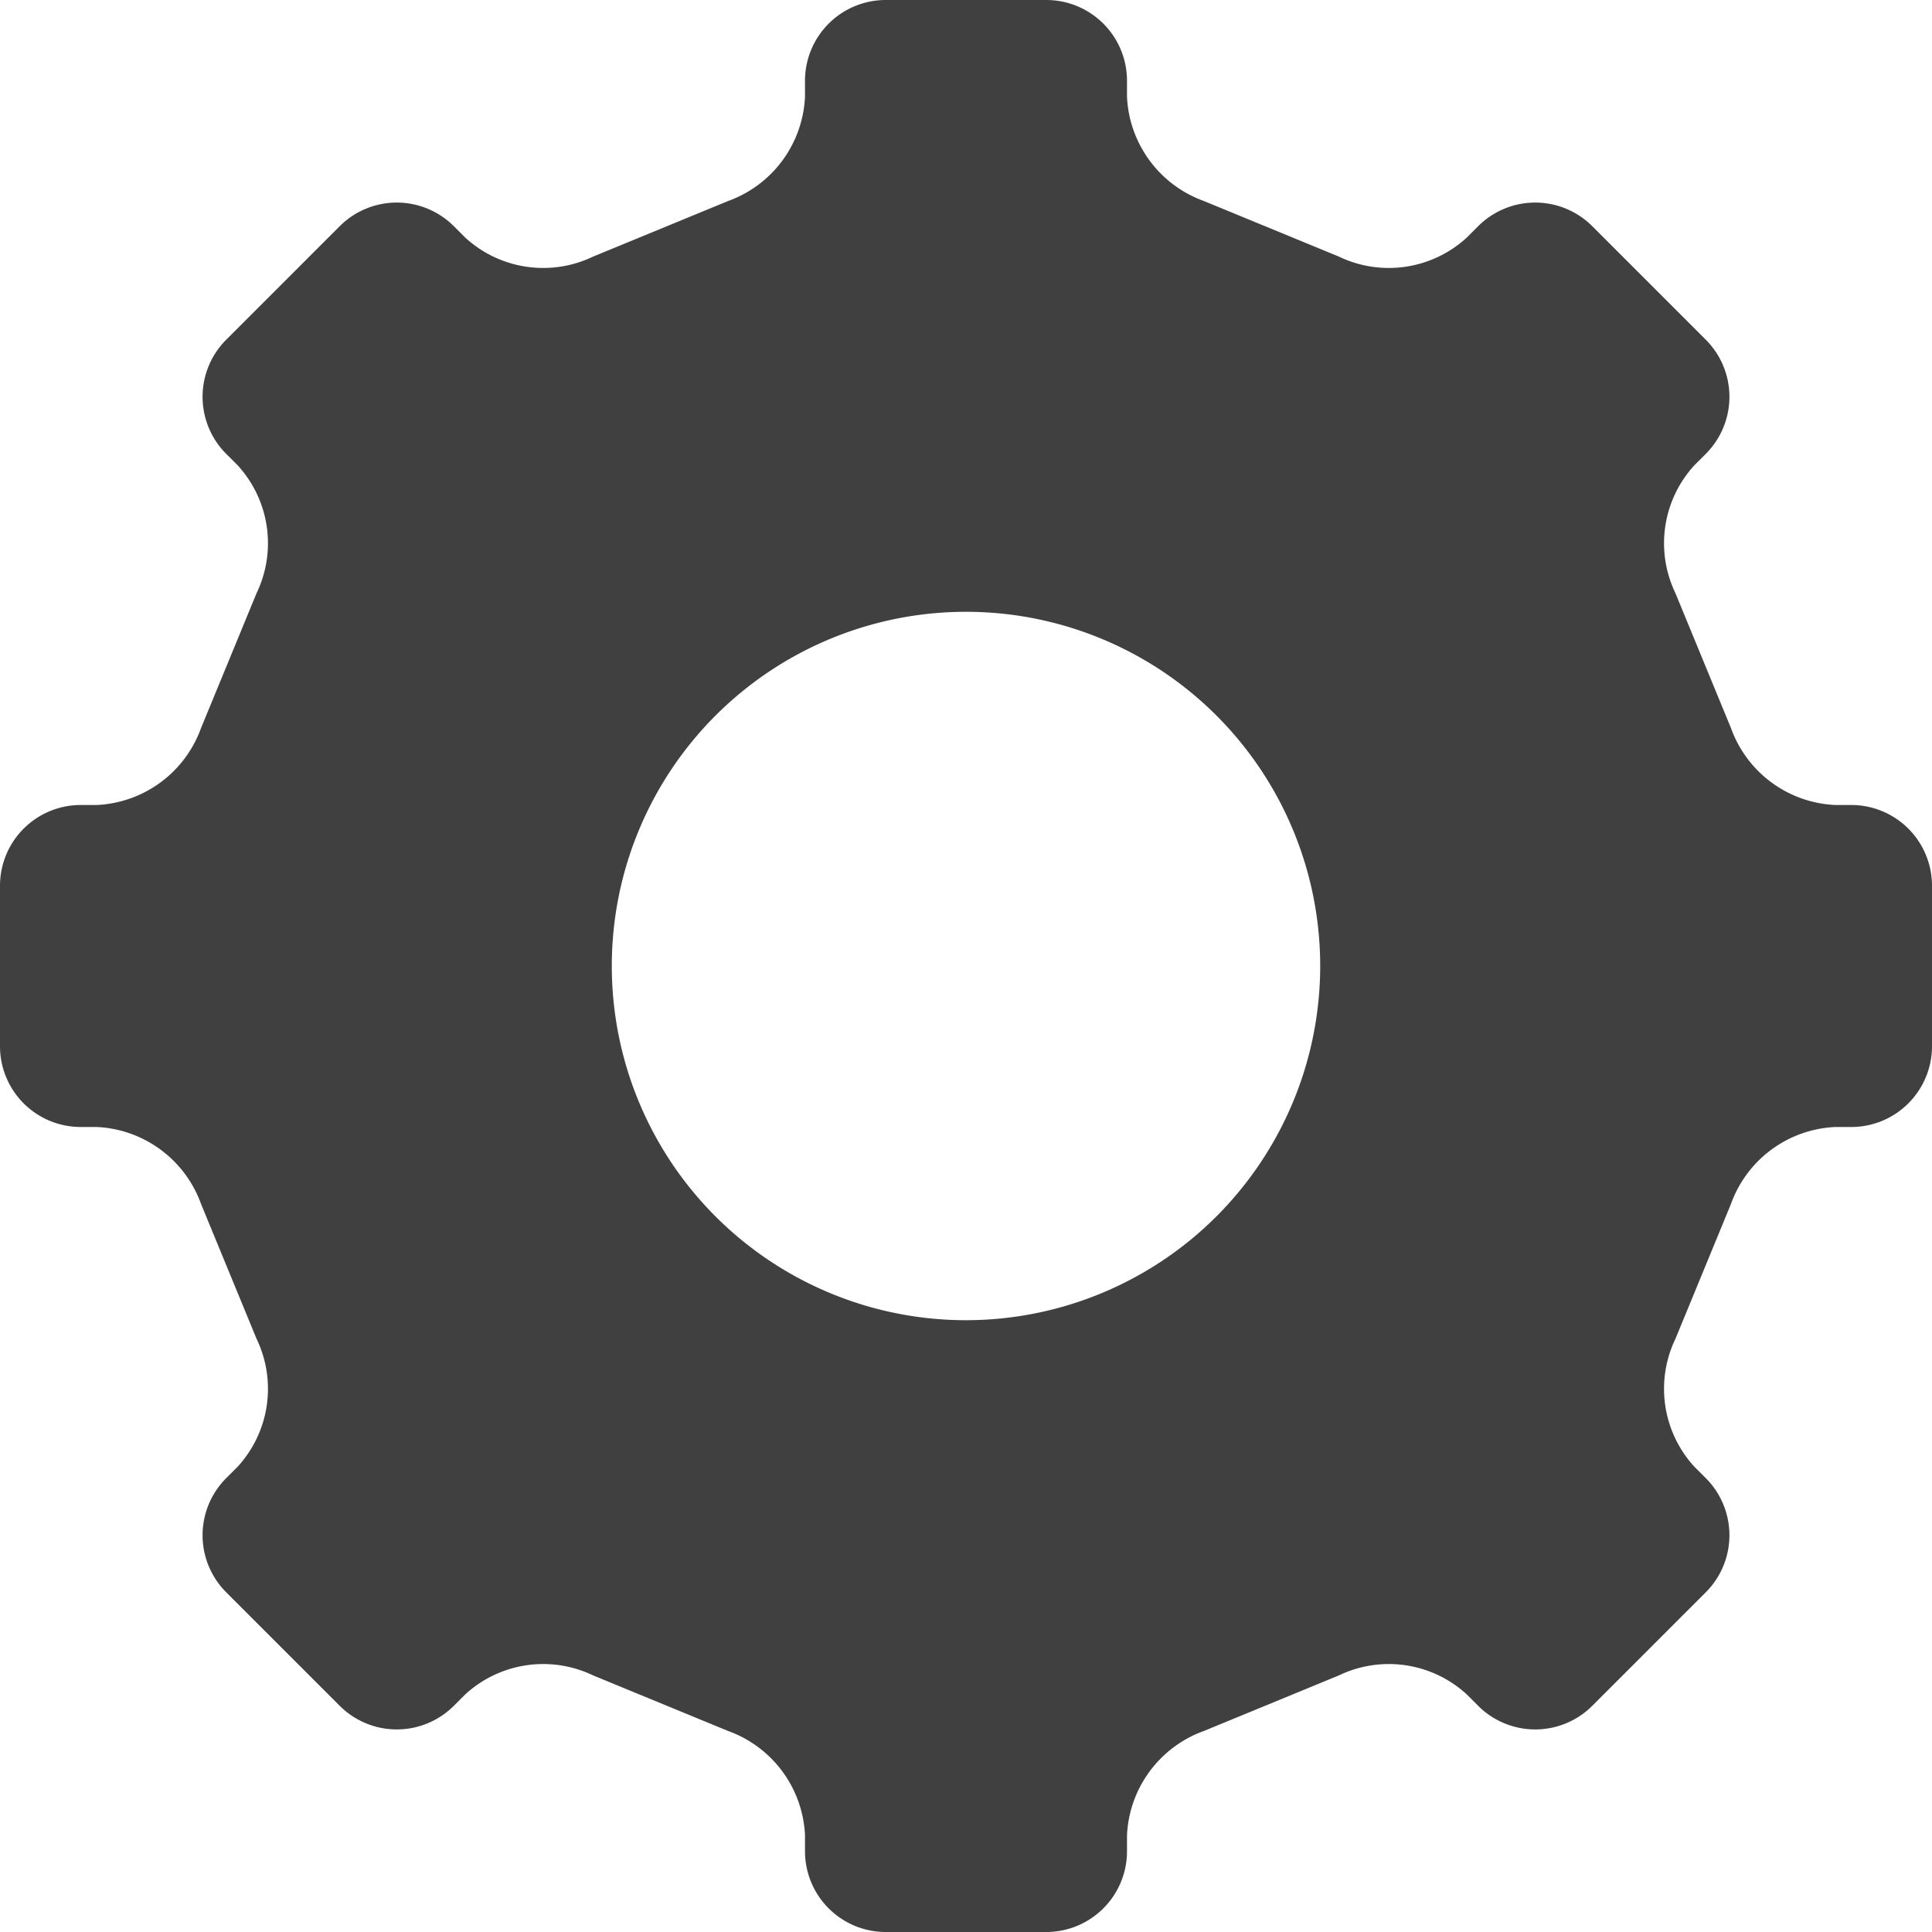 <svg id="bb574dc5-ab3f-409d-8d6f-816942ba93db" data-name="Layer 1" xmlns="http://www.w3.org/2000/svg" width="24" height="24" viewBox="0 0 24 24"><title>settings</title><path d="M23,14a1.003,1.003,0,0,0,1-1V11a1.003,1.003,0,0,0-1-1h-.201a1.446,1.446,0,0,1-1.296-.955l-.69-1.676a1.432,1.432,0,0,1,.234-1.588l.145-.145a1.003,1.003,0,0,0,0-1.414L19.778,2.808a1.003,1.003,0,0,0-1.414,0l-.145.145a1.432,1.432,0,0,1-1.588.234l-1.676-.69A1.447,1.447,0,0,1,14,1.201V1a1.003,1.003,0,0,0-1-1H11a1.003,1.003,0,0,0-1,1v.201a1.447,1.447,0,0,1-.955,1.296l-1.676.69a1.432,1.432,0,0,1-1.588-.234L5.636,2.808a1.003,1.003,0,0,0-1.414,0L2.808,4.222a1.003,1.003,0,0,0,0,1.414l.145.145a1.432,1.432,0,0,1,.234,1.588L2.497,9.045A1.447,1.447,0,0,1,1.201,10H1a1.003,1.003,0,0,0-1,1v2a1.003,1.003,0,0,0,1,1h.201a1.447,1.447,0,0,1,1.296.955l.69,1.676a1.432,1.432,0,0,1-.234,1.588l-.145.145a1.003,1.003,0,0,0,0,1.414l1.414,1.414a1.003,1.003,0,0,0,1.414,0l.145-.145a1.432,1.432,0,0,1,1.588-.234l1.676.69A1.447,1.447,0,0,1,10,22.799V23a1.003,1.003,0,0,0,1,1h2a1.003,1.003,0,0,0,1-1v-.201a1.447,1.447,0,0,1,.955-1.296l1.676-.69a1.432,1.432,0,0,1,1.588.234l.145.145a1.003,1.003,0,0,0,1.414,0l1.414-1.414a1.003,1.003,0,0,0,0-1.414l-.145-.145a1.432,1.432,0,0,1-.234-1.588l.69-1.676A1.446,1.446,0,0,1,22.799,14ZM12,16.4A4.4,4.4,0,1,1,16.4,12,4.402,4.402,0,0,1,12,16.4Z" fill="#404040"/></svg>